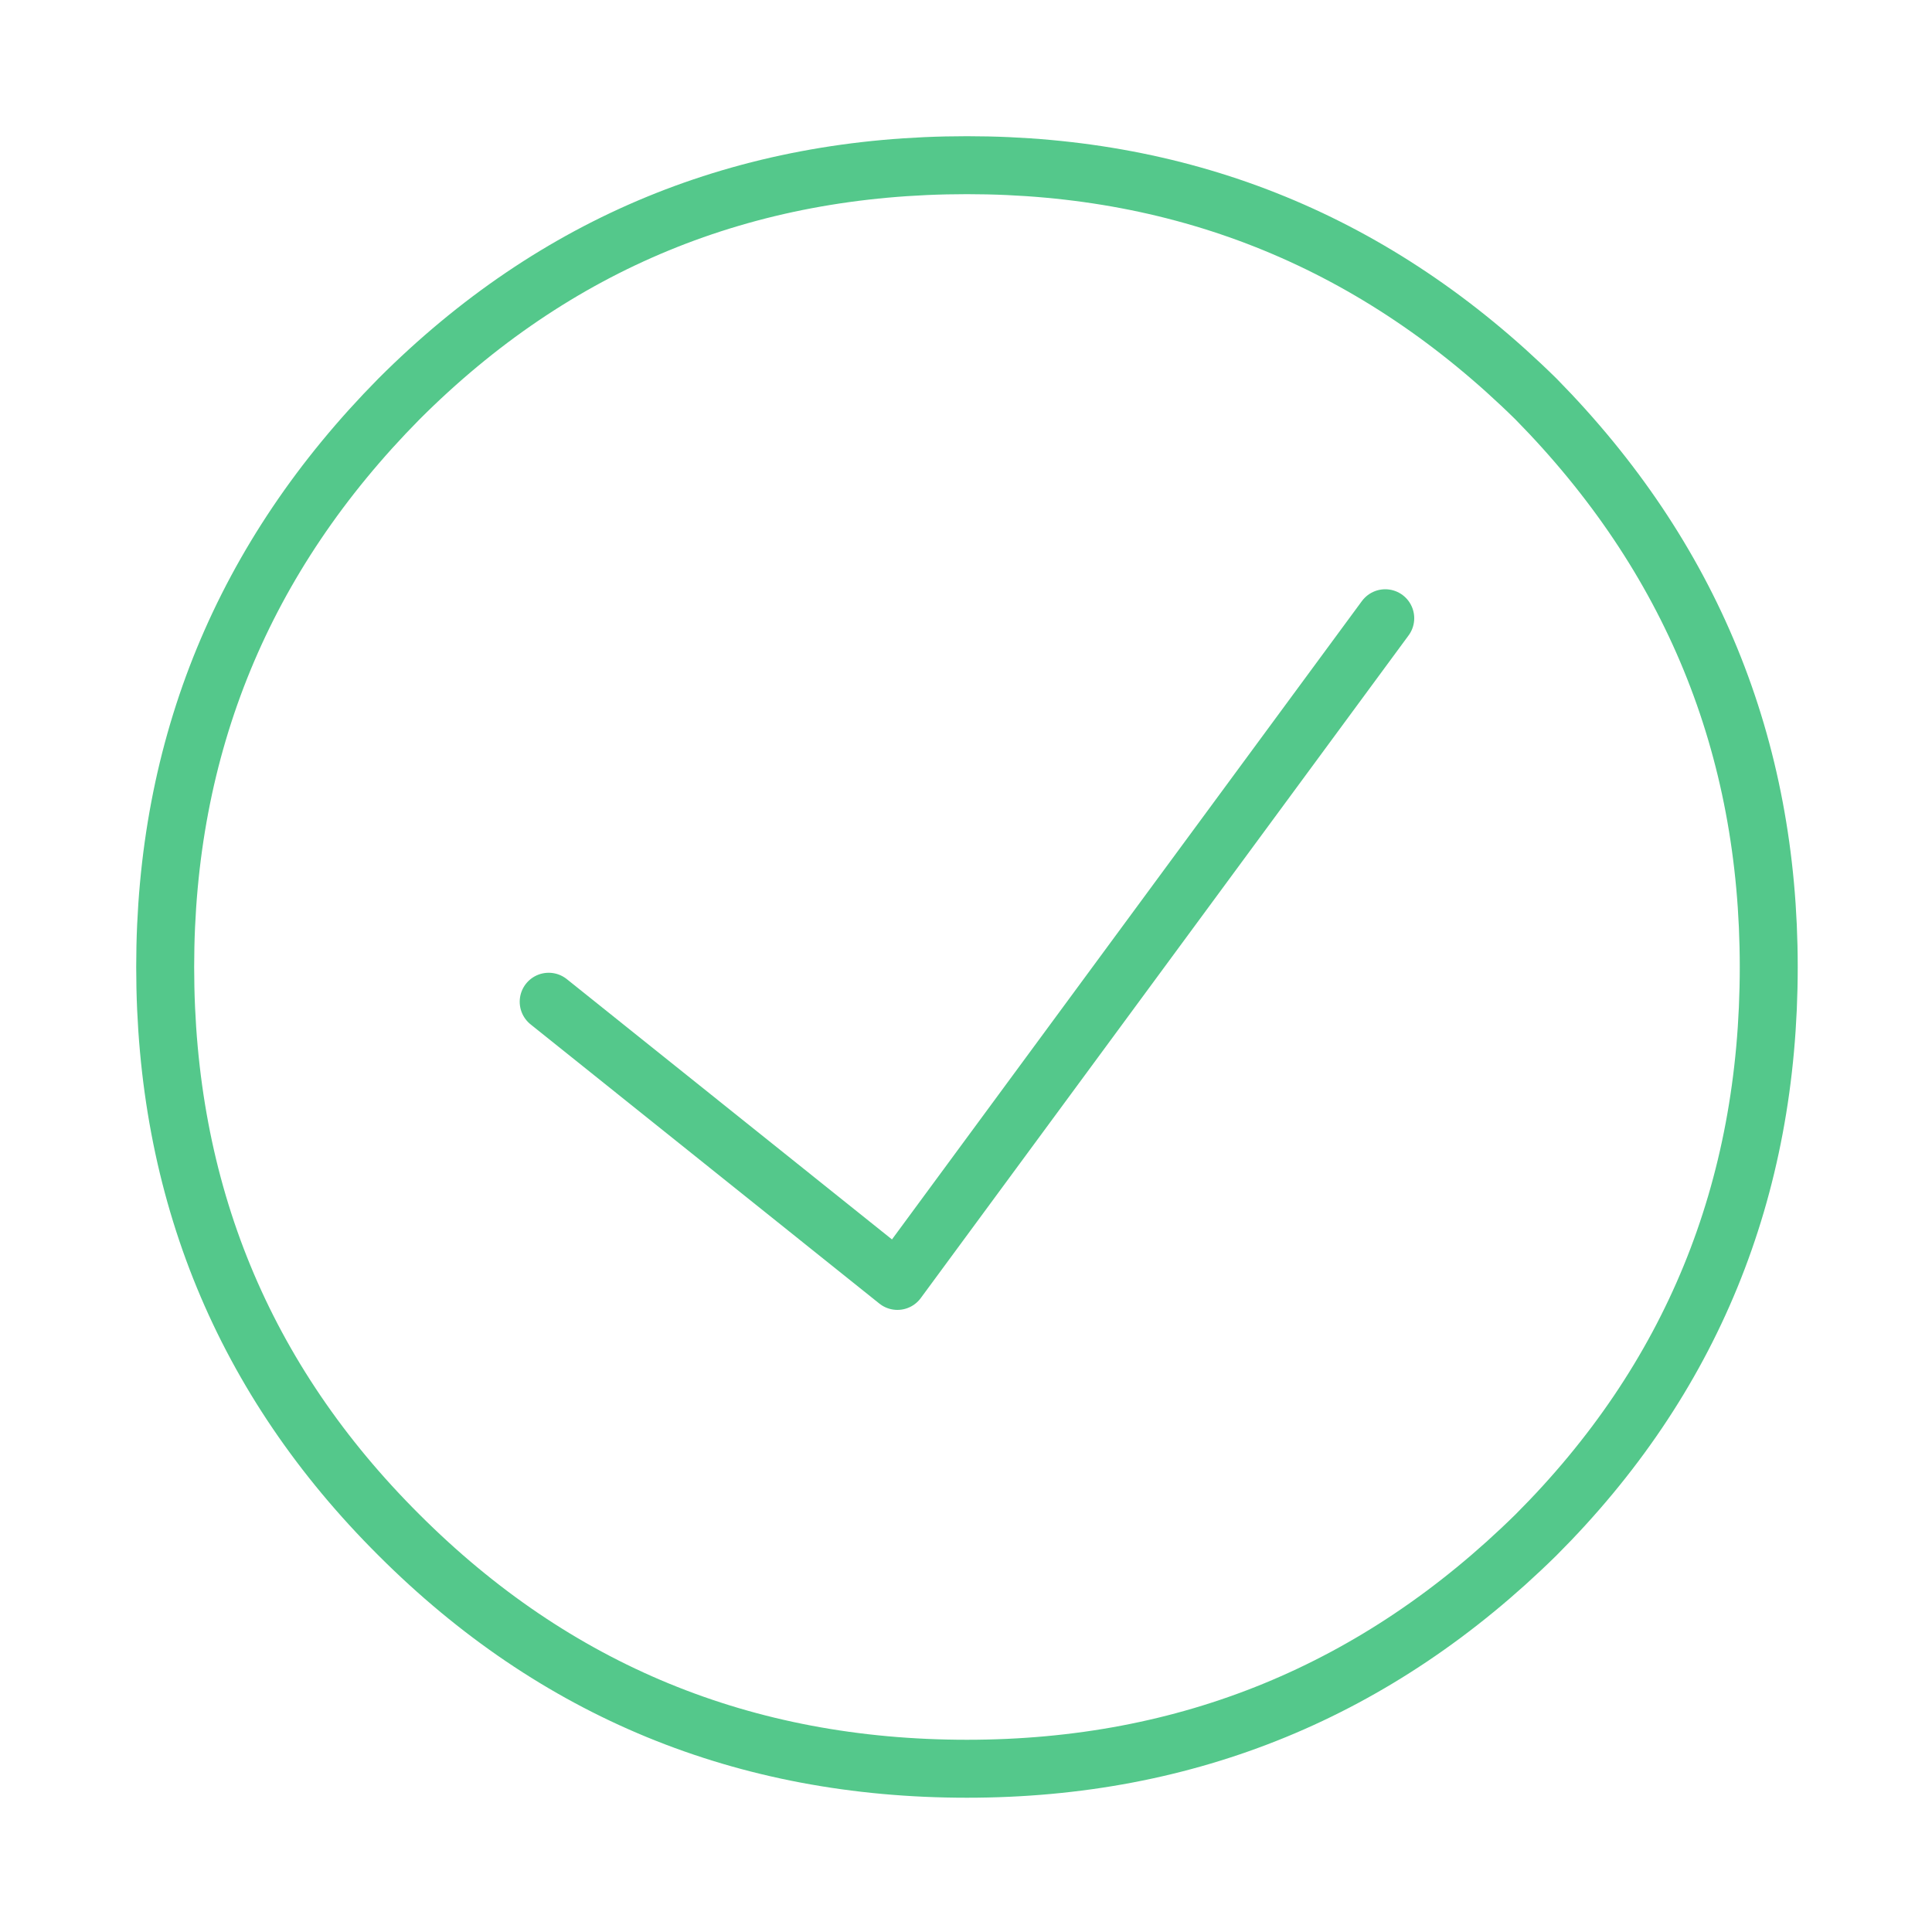 
<svg xmlns="http://www.w3.org/2000/svg" version="1.1" xmlns:xlink="http://www.w3.org/1999/xlink" preserveAspectRatio="none" x="0px" y="0px" width="100px" height="100px" viewBox="0 0 100 100">
<defs>
<path id="Layer0_0_1_STROKES" stroke="#54C88B" stroke-width="3" stroke-linejoin="round" stroke-linecap="round" fill="none" d="
M 50.05 91.55
Q 67.2 91.55 79.5 79.45 91.55 67.4 91.55 50.05 91.55 32.9 79.5 20.65 67.2 8.55 50.05 8.55 32.75 8.55 20.65 20.65 8.55 32.9 8.55 50.05 8.55 67.4 20.65 79.45 32.75 91.55 50.05 91.55 Z
M 71.7 32
L 46.45 66.3 28.4 51.85"/>
</defs>

<g transform="matrix( 1, 0, 0, 1, 0,0) ">
<use xlink:href="#Layer0_0_1_STROKES"/>
</g>
</svg>
